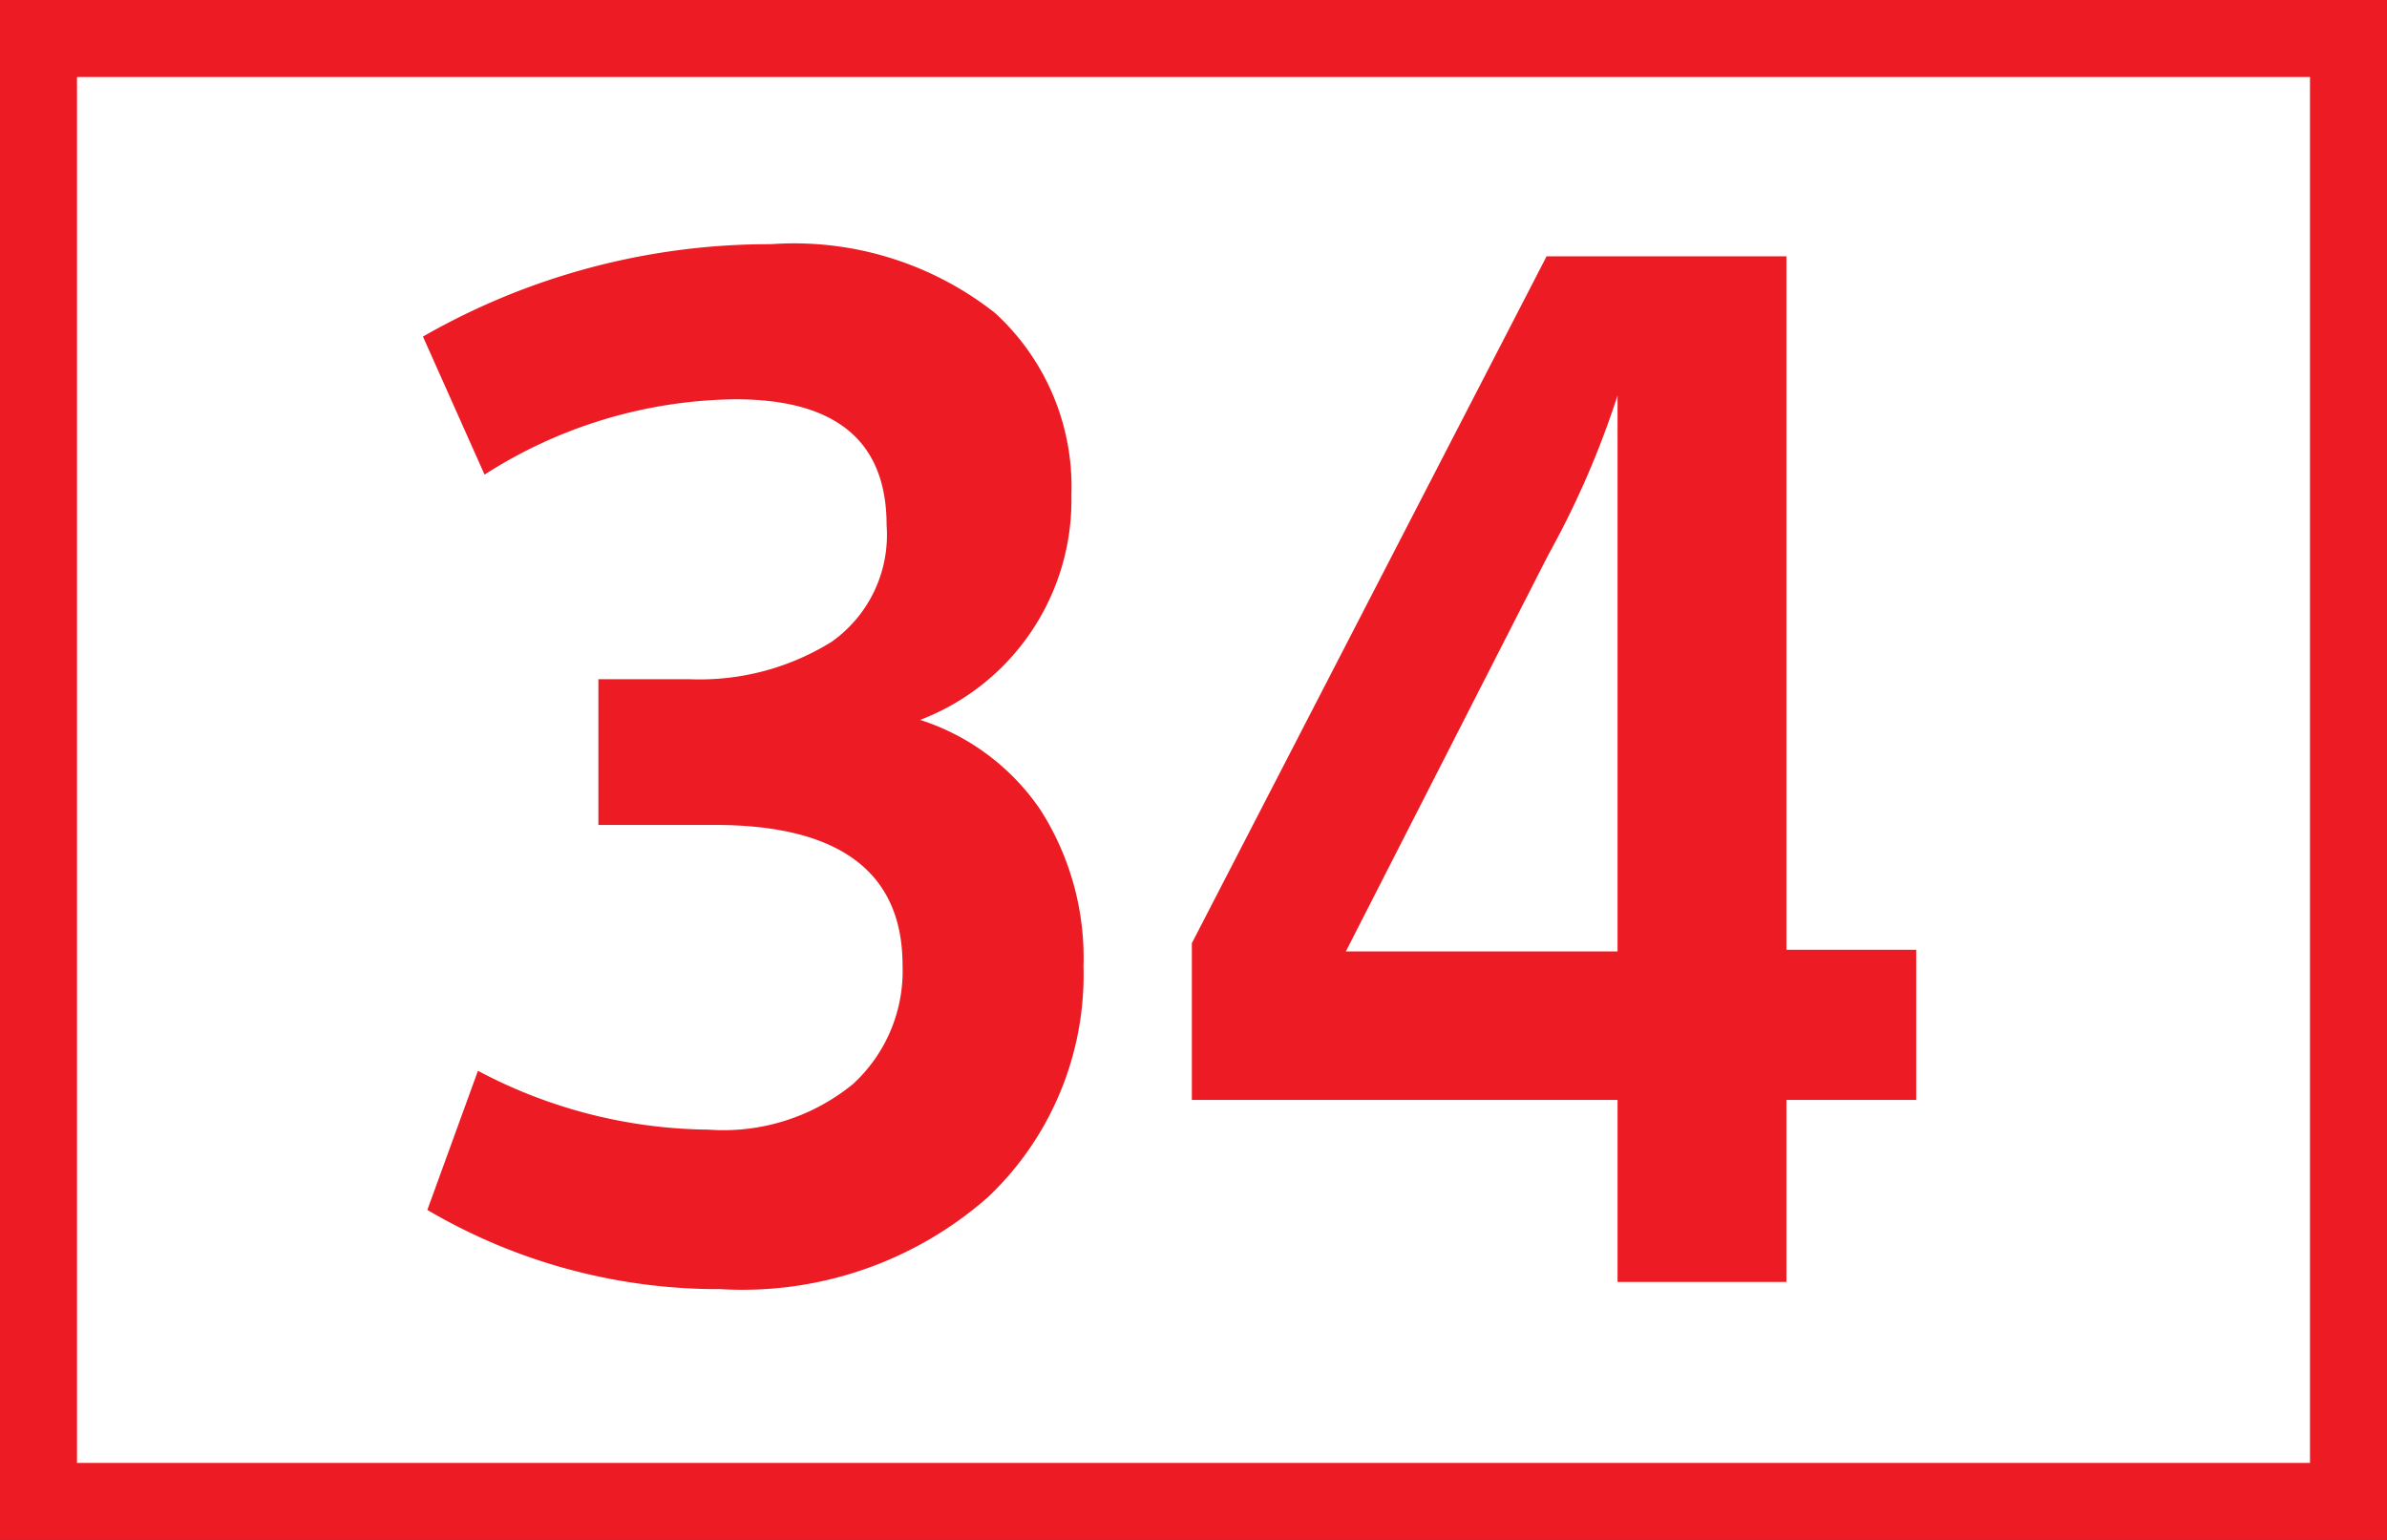 <svg id="Calque_1" data-name="Calque 1" xmlns="http://www.w3.org/2000/svg" viewBox="0 0 43.4 28"><rect x="0" y="0" width="43.4" height="28" fill="#333333" stroke="none"/><defs><style>.cls-1{fill:#fff;stroke:#ed1c24;stroke-miterlimit:10;stroke-width:1.4px;}.cls-2{fill:#ed1c24;}</style></defs><path class="cls-1" d="M40.41.7h42V27.3h-42Z" transform="translate(-39.71 0)"/><path class="cls-2" d="M47.48,22l.92-2.53a9.09,9.09,0,0,0,4.19,1.07,3.72,3.72,0,0,0,2.63-.83,2.79,2.79,0,0,0,.9-2.16C56.12,15.88,55,15,52.71,15H50.59V12.35h1.66a4.54,4.54,0,0,0,2.58-.68,2.38,2.38,0,0,0,1-2.12c0-1.53-.92-2.29-2.75-2.29a8.61,8.61,0,0,0-4.56,1.37L47.4,6.12a12.66,12.66,0,0,1,6.33-1.68A5.9,5.9,0,0,1,57.8,5.69,4.28,4.28,0,0,1,59.19,9a4.28,4.28,0,0,1-2.75,4.09,4.19,4.19,0,0,1,2.19,1.64,5,5,0,0,1,.78,2.84,5.57,5.57,0,0,1-1.74,4.2,6.75,6.75,0,0,1-4.86,1.67A10.43,10.43,0,0,1,47.48,22ZM61.38,20V17.15L67.83,4.66h4.36V17.27h2.36V20H72.19v3.31H69.12V20Zm2.8-2.7h4.94V7.19a16.19,16.19,0,0,1-1.26,2.9Z" transform="translate(-39.71 0)"/></svg>
